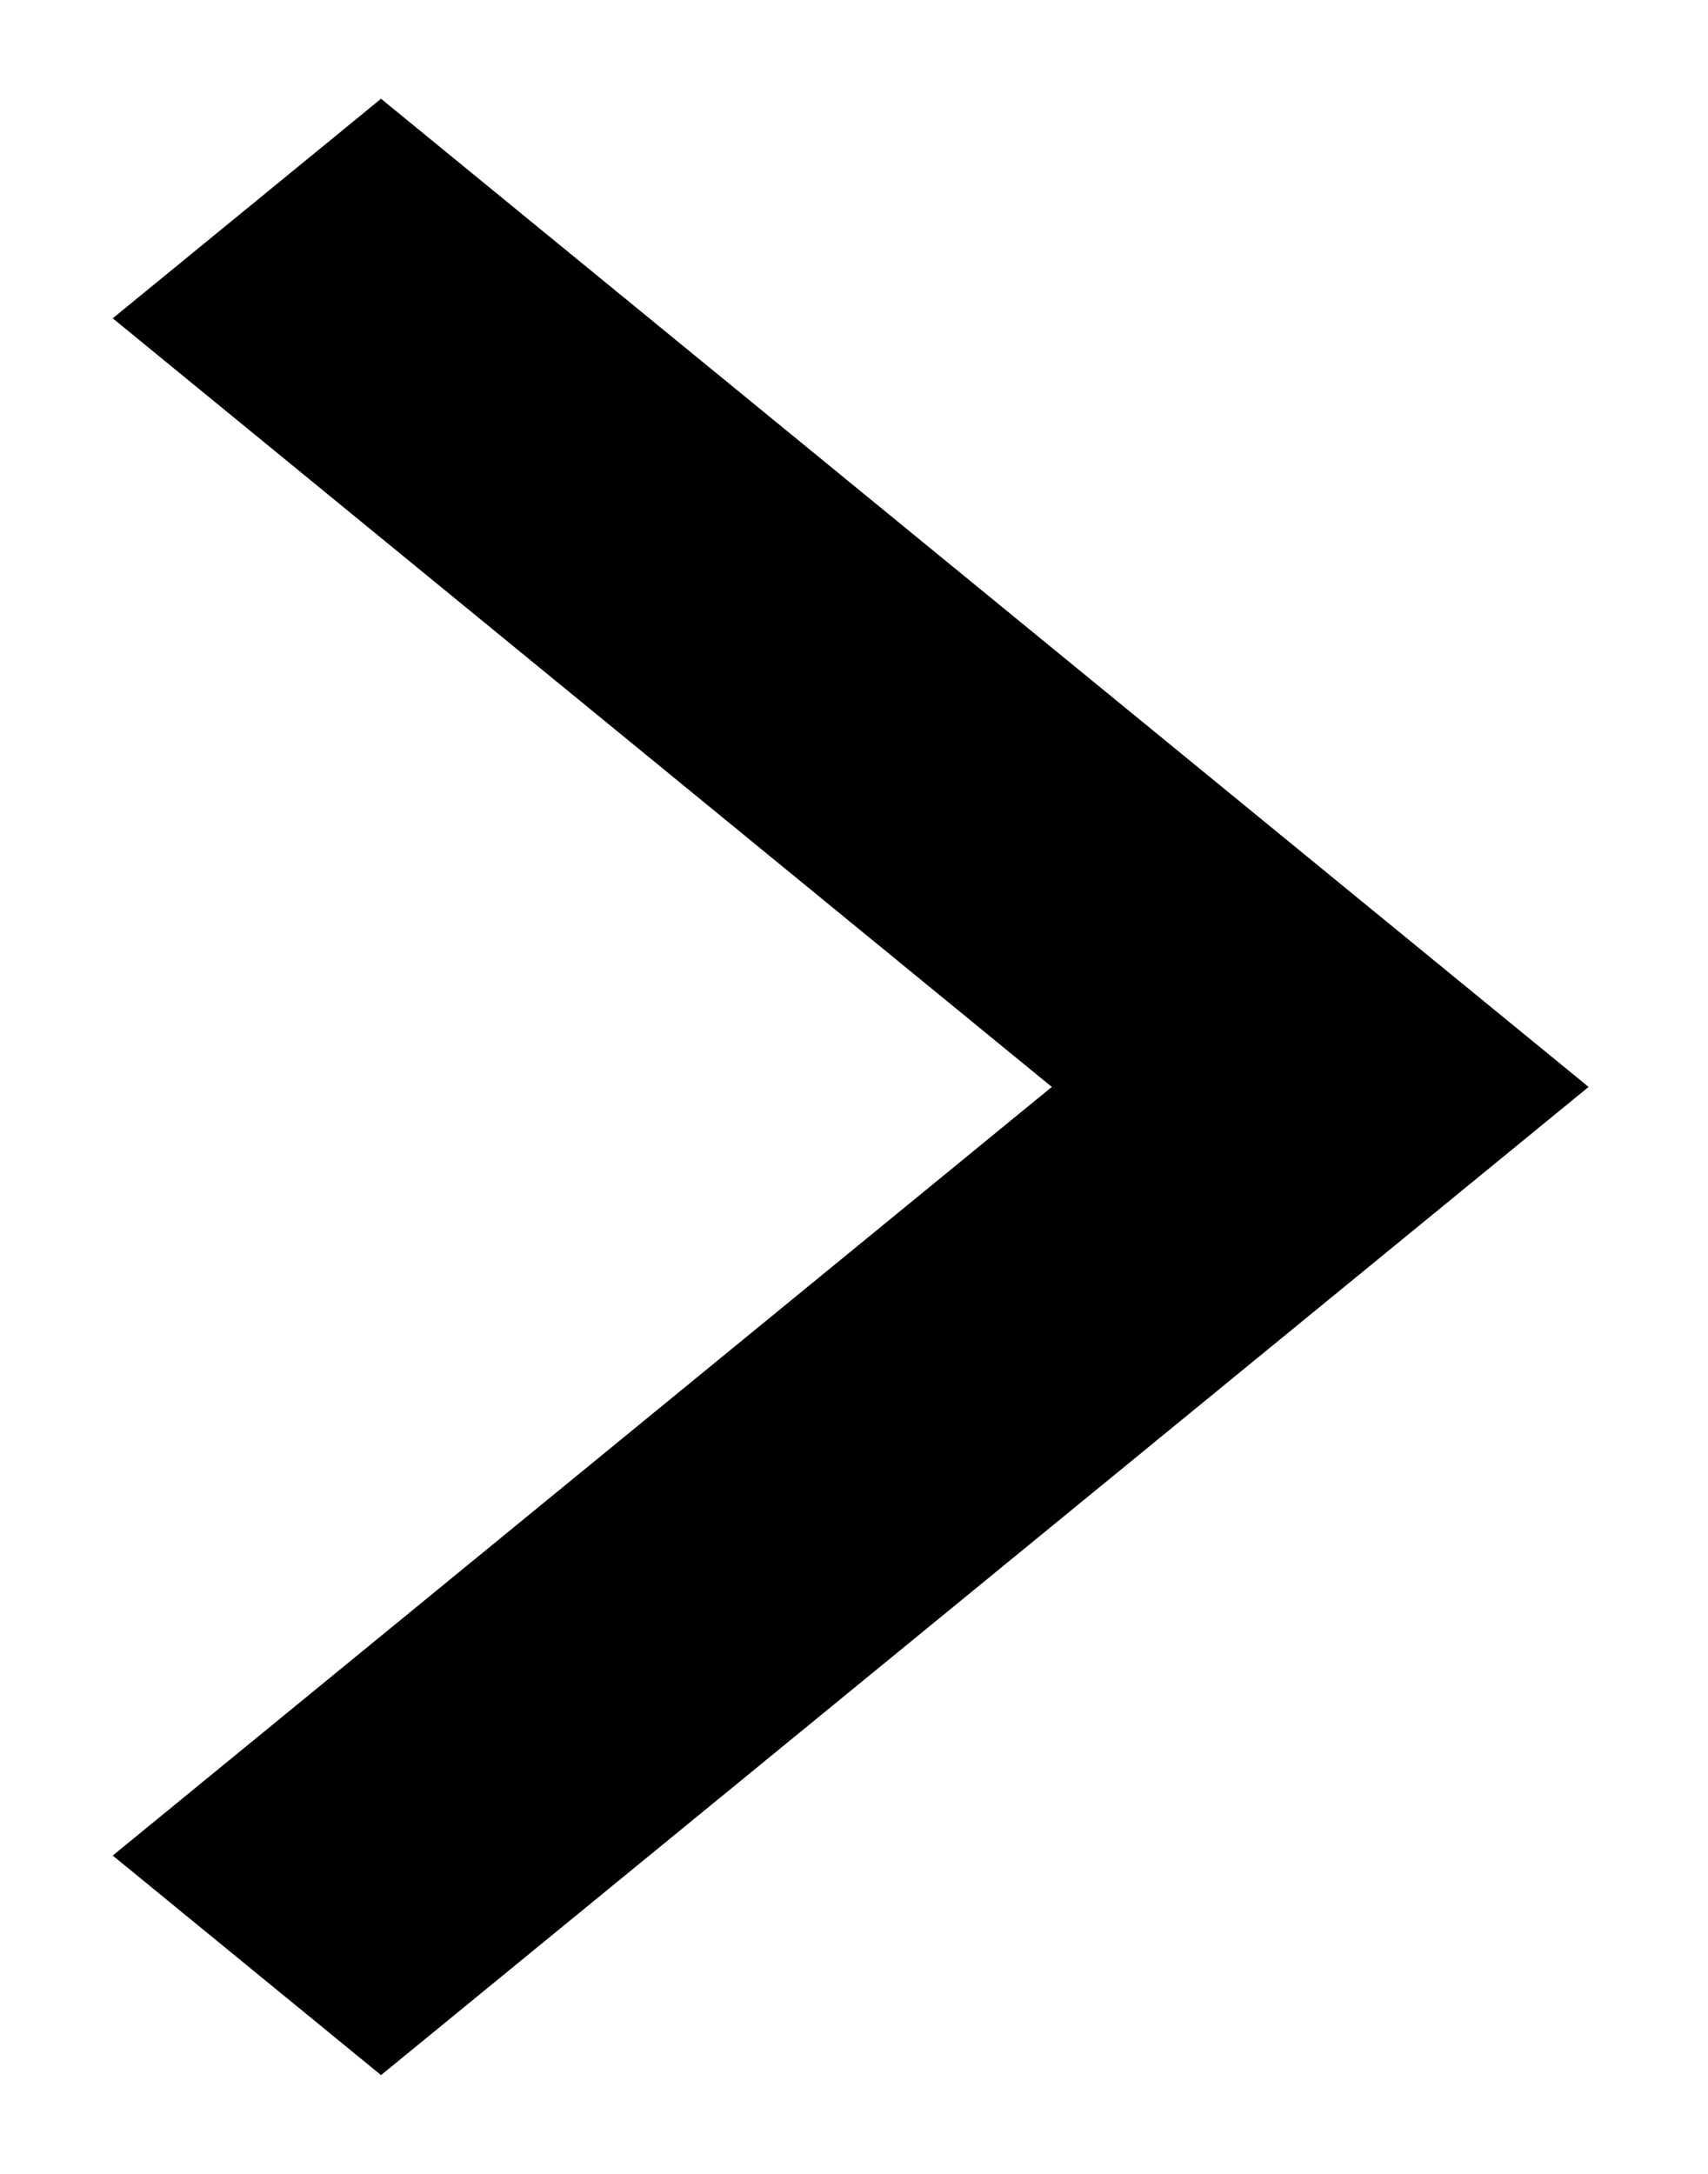 <svg width="11" height="14" viewBox="0 0 11 14" fill="none" xmlns="http://www.w3.org/2000/svg">
<path fill-rule="evenodd" clip-rule="evenodd" d="M2.454 0.636L10.231 7L2.454 13.364L0.726 11.95L6.774 7L0.726 2.05L2.454 0.636Z" fill="black"/>
</svg>
